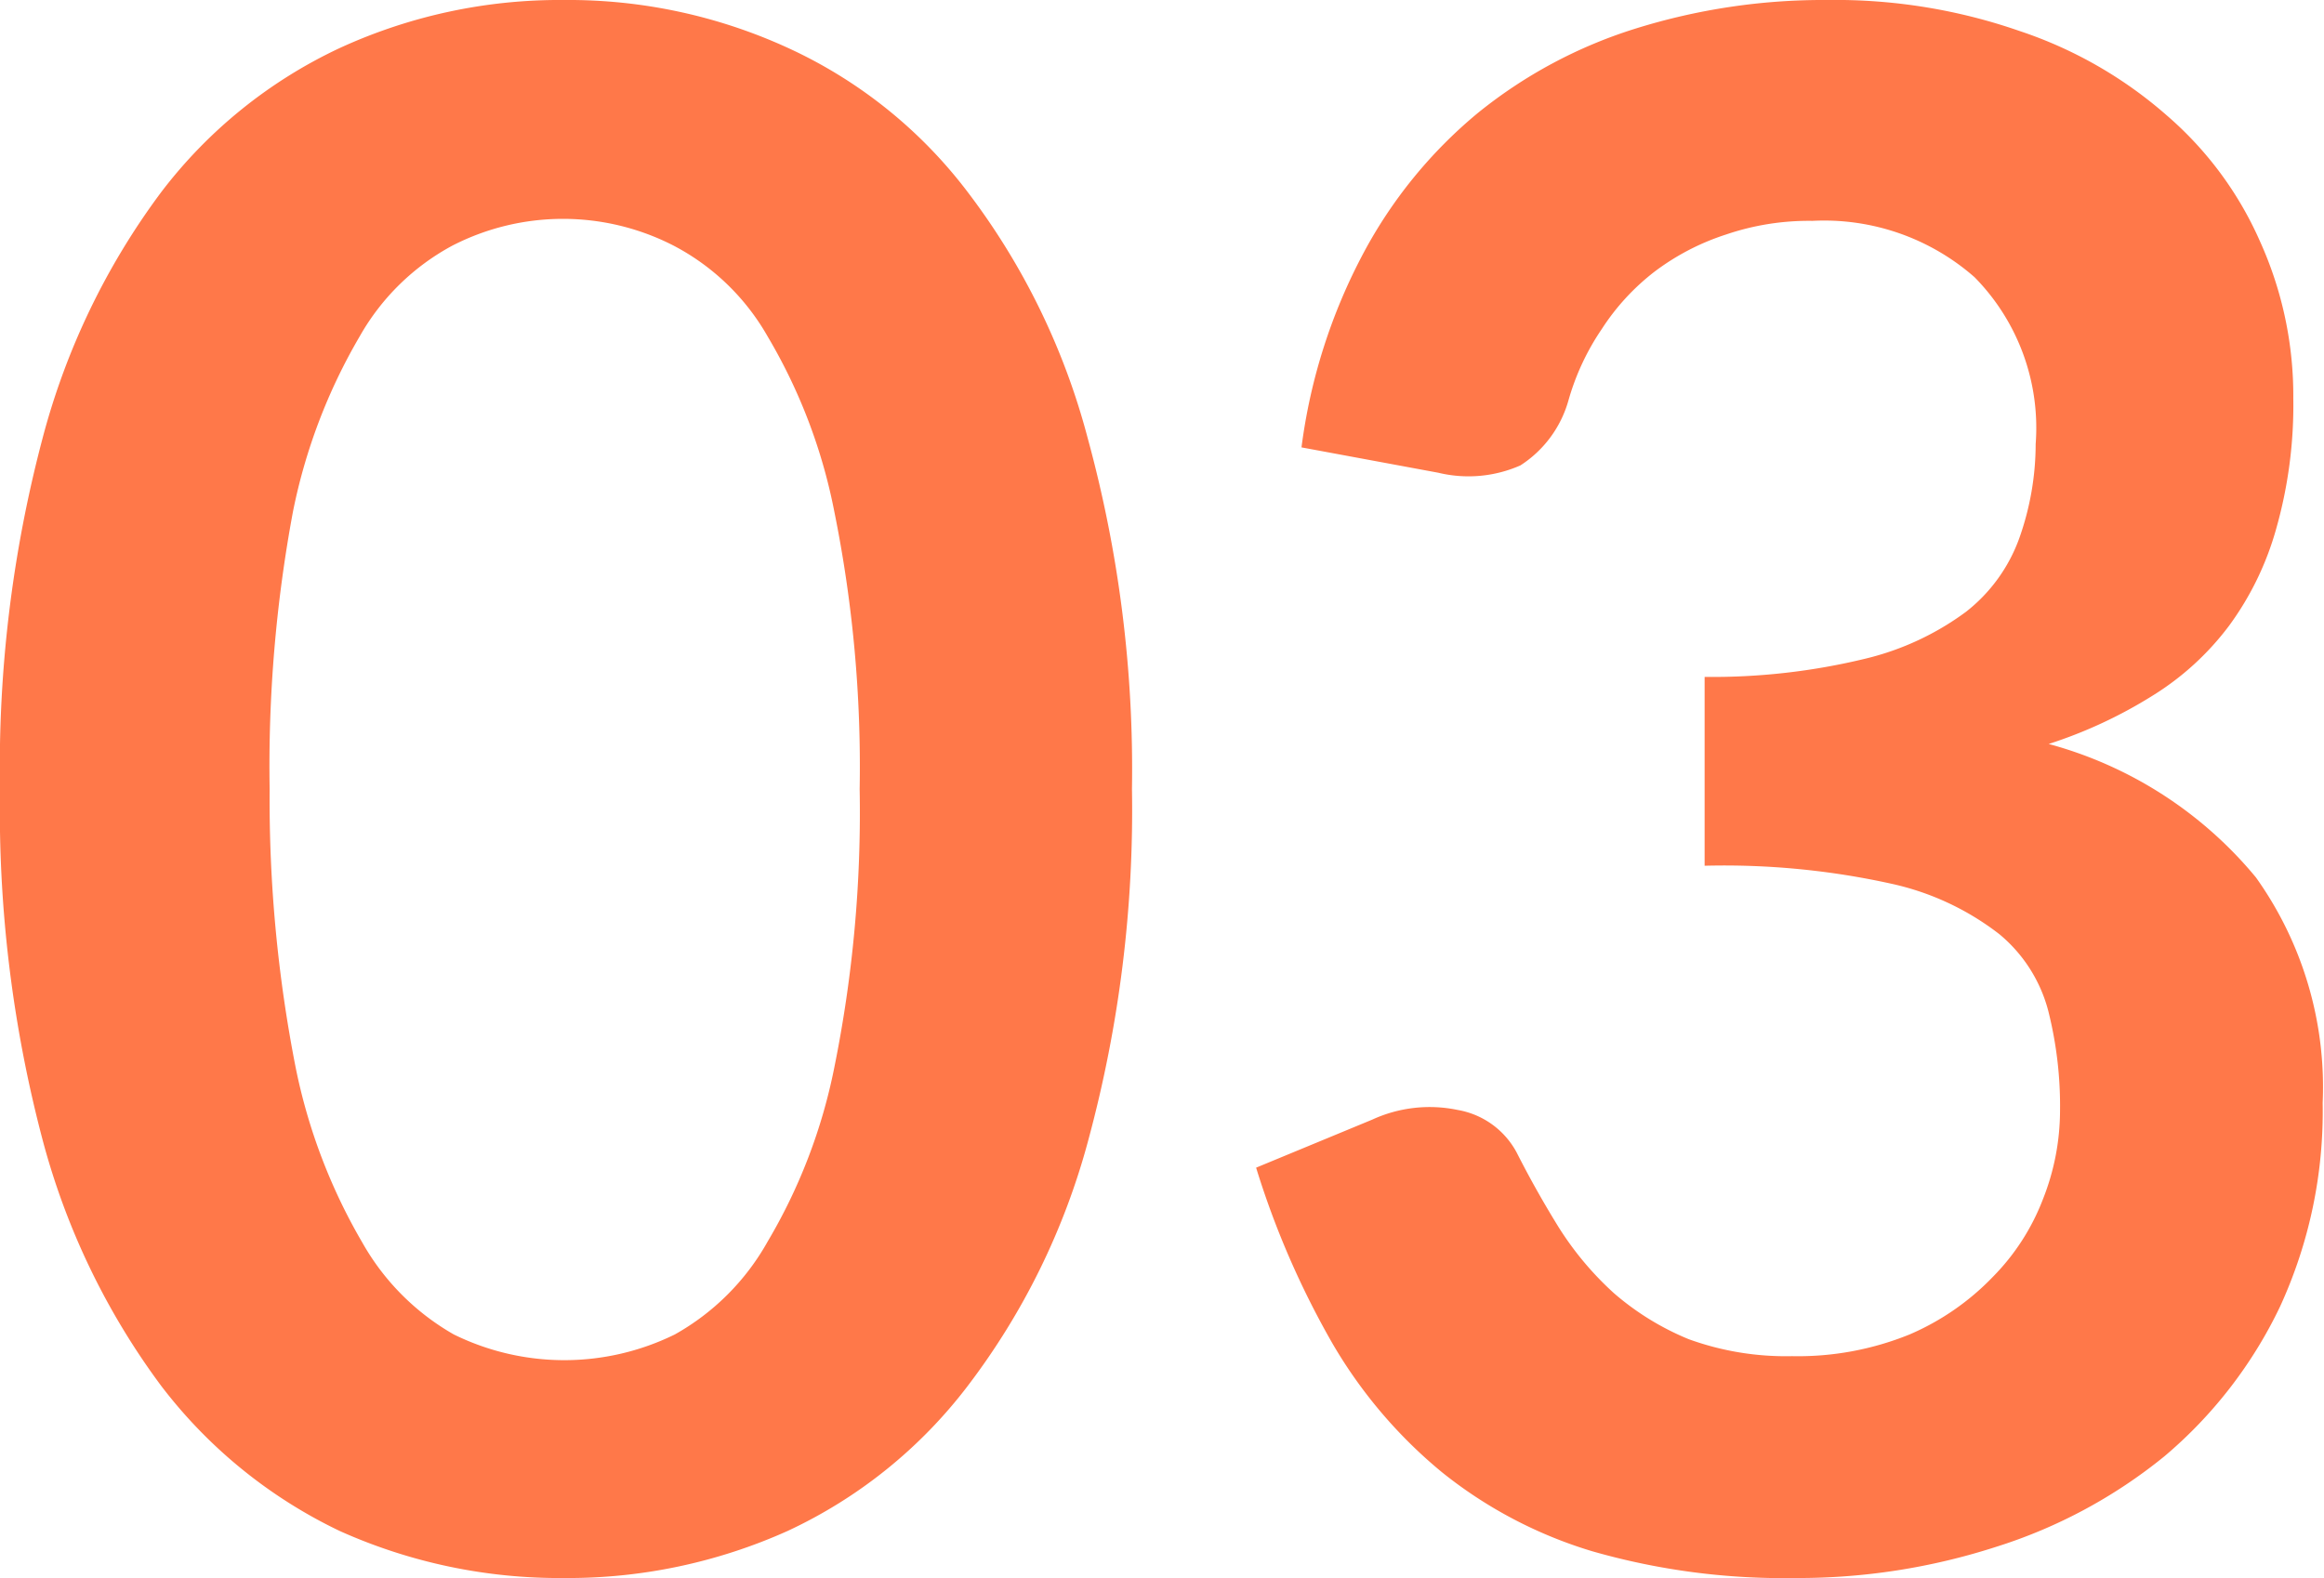 <svg xmlns="http://www.w3.org/2000/svg" viewBox="0 0 69.64 47.3"><defs><style>.cls-1{fill:#ff7849;}</style></defs><g id="Camada_2" data-name="Camada 2"><g id="Camada_1-2" data-name="Camada 1"><path class="cls-1" d="M33.92,23.65a37.87,37.87,0,0,1-1.31,10.53A21.16,21.16,0,0,1,29,41.54a14.43,14.43,0,0,1-5.4,4.35A16.06,16.06,0,0,1,16.9,47.3a16.06,16.06,0,0,1-6.72-1.41,14.68,14.68,0,0,1-5.35-4.35,21.67,21.67,0,0,1-3.55-7.36A38.71,38.71,0,0,1,0,23.65,38.46,38.46,0,0,1,1.28,13.12,21.48,21.48,0,0,1,4.83,5.76a14.39,14.39,0,0,1,5.35-4.32A15.78,15.78,0,0,1,16.9,0a15.78,15.78,0,0,1,6.72,1.44A14.15,14.15,0,0,1,29,5.76a21,21,0,0,1,3.59,7.36A37.62,37.62,0,0,1,33.92,23.65Zm-8.16,0A38.5,38.5,0,0,0,25,15.33a16.48,16.48,0,0,0-2-5.25,6.94,6.94,0,0,0-2.82-2.72,7.25,7.25,0,0,0-6.62,0,7,7,0,0,0-2.78,2.72,17,17,0,0,0-2,5.25,41.58,41.58,0,0,0-.7,8.32A41.58,41.58,0,0,0,8.86,32a17.09,17.09,0,0,0,2,5.25A7.29,7.29,0,0,0,13.6,40a7.5,7.5,0,0,0,6.62,0A7.23,7.23,0,0,0,23,37.22,16.57,16.57,0,0,0,25,32,38.5,38.5,0,0,0,25.76,23.65ZM39,13.41a17,17,0,0,1,1.86-5.83,14,14,0,0,1,3.42-4.19A14.24,14.24,0,0,1,49,.86,18.88,18.88,0,0,1,54.76,0a16.81,16.81,0,0,1,5.76.93,12.81,12.81,0,0,1,4.41,2.53,10.63,10.63,0,0,1,2.79,3.77,11.23,11.23,0,0,1,1,4.71,13.56,13.56,0,0,1-.51,3.9,9,9,0,0,1-1.41,2.91,8.35,8.35,0,0,1-2.31,2.11,13.83,13.83,0,0,1-3.1,1.44,12.17,12.17,0,0,1,6.21,4,10.83,10.83,0,0,1,2,6.76,14,14,0,0,1-1.28,6.11,13.45,13.45,0,0,1-3.46,4.48,15.21,15.21,0,0,1-5.06,2.72,19.29,19.29,0,0,1-6,.93,20.79,20.79,0,0,1-6.08-.8,13.29,13.29,0,0,1-4.51-2.37,14.36,14.36,0,0,1-3.27-3.84A25.94,25.94,0,0,1,37.64,35l3.48-1.44a4.11,4.11,0,0,1,2.56-.29,2.48,2.48,0,0,1,1.77,1.28c.38.75.79,1.48,1.24,2.21a9.47,9.47,0,0,0,1.67,2,8.13,8.13,0,0,0,2.24,1.38,8.53,8.53,0,0,0,3.1.51A8.88,8.88,0,0,0,57.22,40a7.63,7.63,0,0,0,2.5-1.73,6.74,6.74,0,0,0,1.5-2.33,7.23,7.23,0,0,0,.51-2.63,11.68,11.68,0,0,0-.35-3A4.44,4.44,0,0,0,59.91,28a8.1,8.1,0,0,0-3.23-1.51,23.21,23.21,0,0,0-5.6-.54V20.29a19.47,19.47,0,0,0,4.83-.55,8.35,8.35,0,0,0,3-1.4,4.91,4.91,0,0,0,1.6-2.21A8.47,8.47,0,0,0,61,13.31a6.44,6.44,0,0,0-1.83-5,6.83,6.83,0,0,0-4.86-1.69,7.69,7.69,0,0,0-2.59.41,7.22,7.22,0,0,0-2.15,1.12A6.88,6.88,0,0,0,48,9.86,7.38,7.38,0,0,0,47,12a3.41,3.41,0,0,1-1.44,1.95,3.85,3.85,0,0,1-2.46.22Z"></path></g></g></svg>